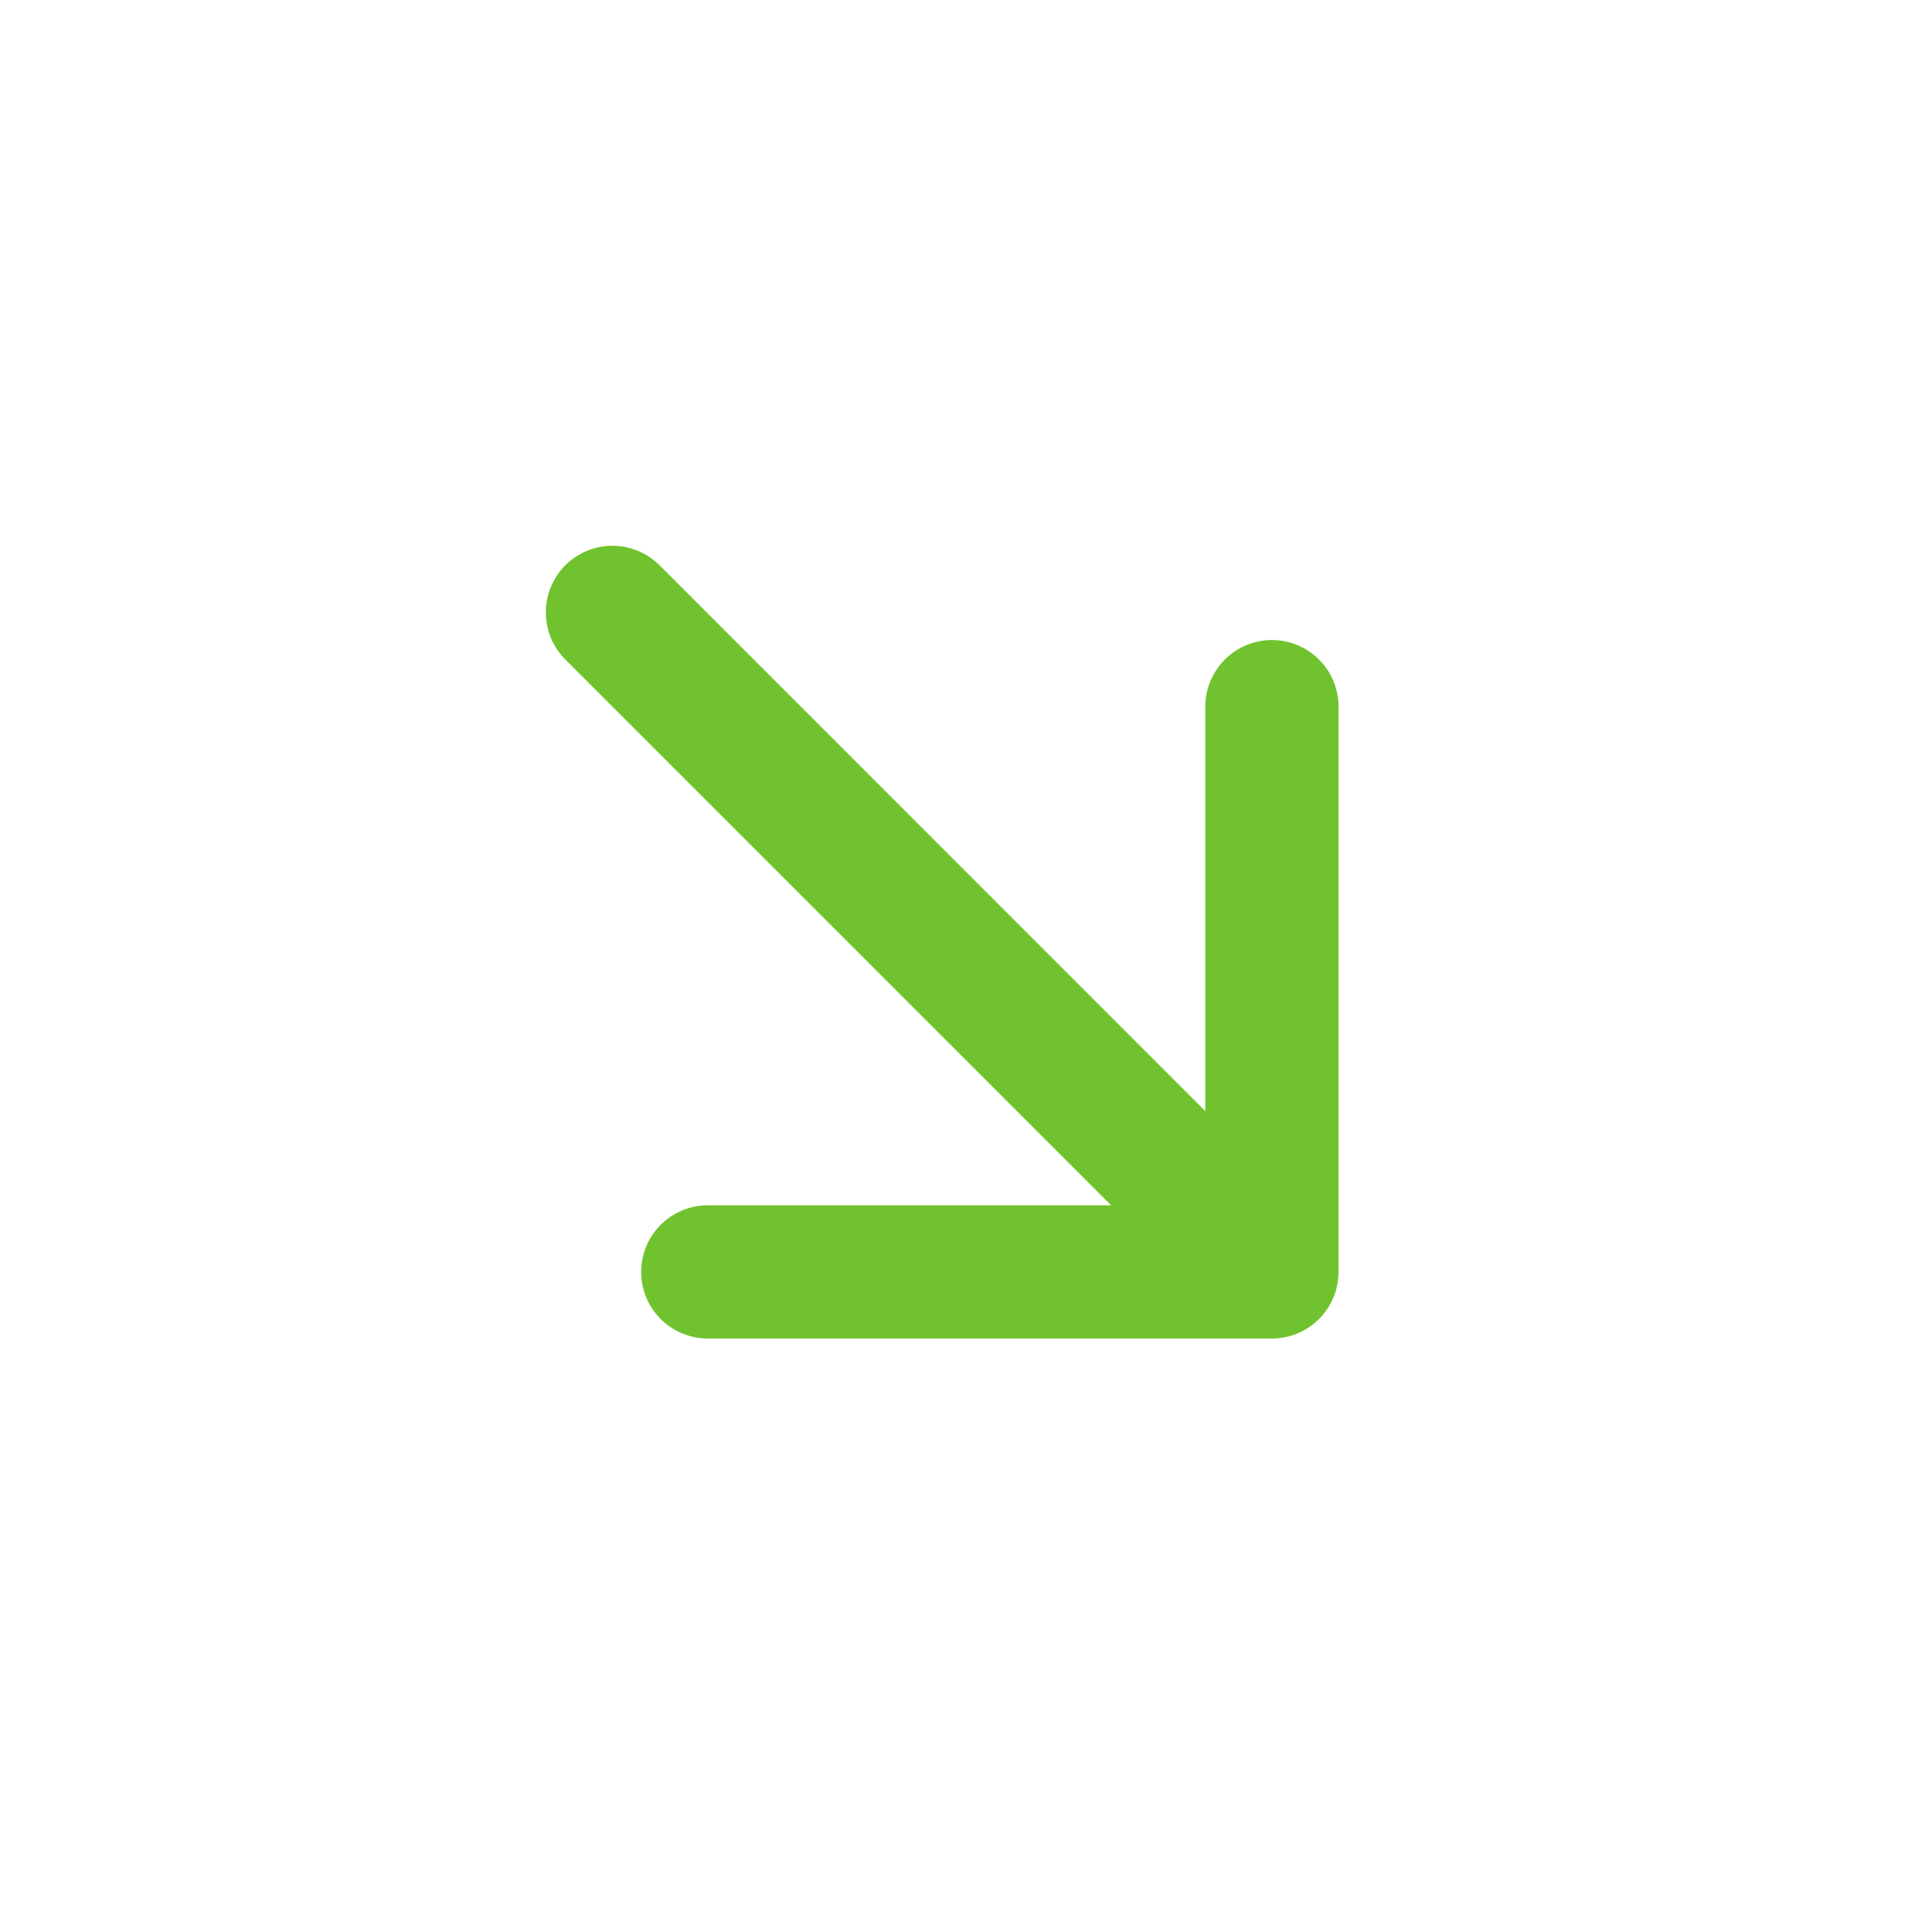 <?xml version="1.0" encoding="UTF-8"?> <svg xmlns="http://www.w3.org/2000/svg" width="29" height="29" viewBox="0 0 29 29" fill="none"> <path fill-rule="evenodd" clip-rule="evenodd" d="M19.092 9.607C19.357 9.607 19.611 9.712 19.799 9.9C19.986 10.087 20.092 10.341 20.092 10.607L20.092 19.092C20.092 19.357 19.986 19.611 19.799 19.799C19.611 19.986 19.357 20.092 19.092 20.092H10.607C10.345 20.087 10.095 19.98 9.911 19.793C9.727 19.606 9.624 19.354 9.624 19.092C9.624 18.83 9.727 18.578 9.911 18.391C10.095 18.204 10.345 18.097 10.607 18.092H16.678L8.485 9.899C8.298 9.712 8.193 9.458 8.193 9.192C8.193 8.927 8.298 8.673 8.485 8.485C8.673 8.298 8.927 8.192 9.193 8.192C9.458 8.192 9.712 8.298 9.9 8.485L18.092 16.678V10.607C18.092 10.341 18.198 10.087 18.385 9.9C18.573 9.712 18.827 9.607 19.092 9.607Z" fill="#70C32E"></path> </svg> 